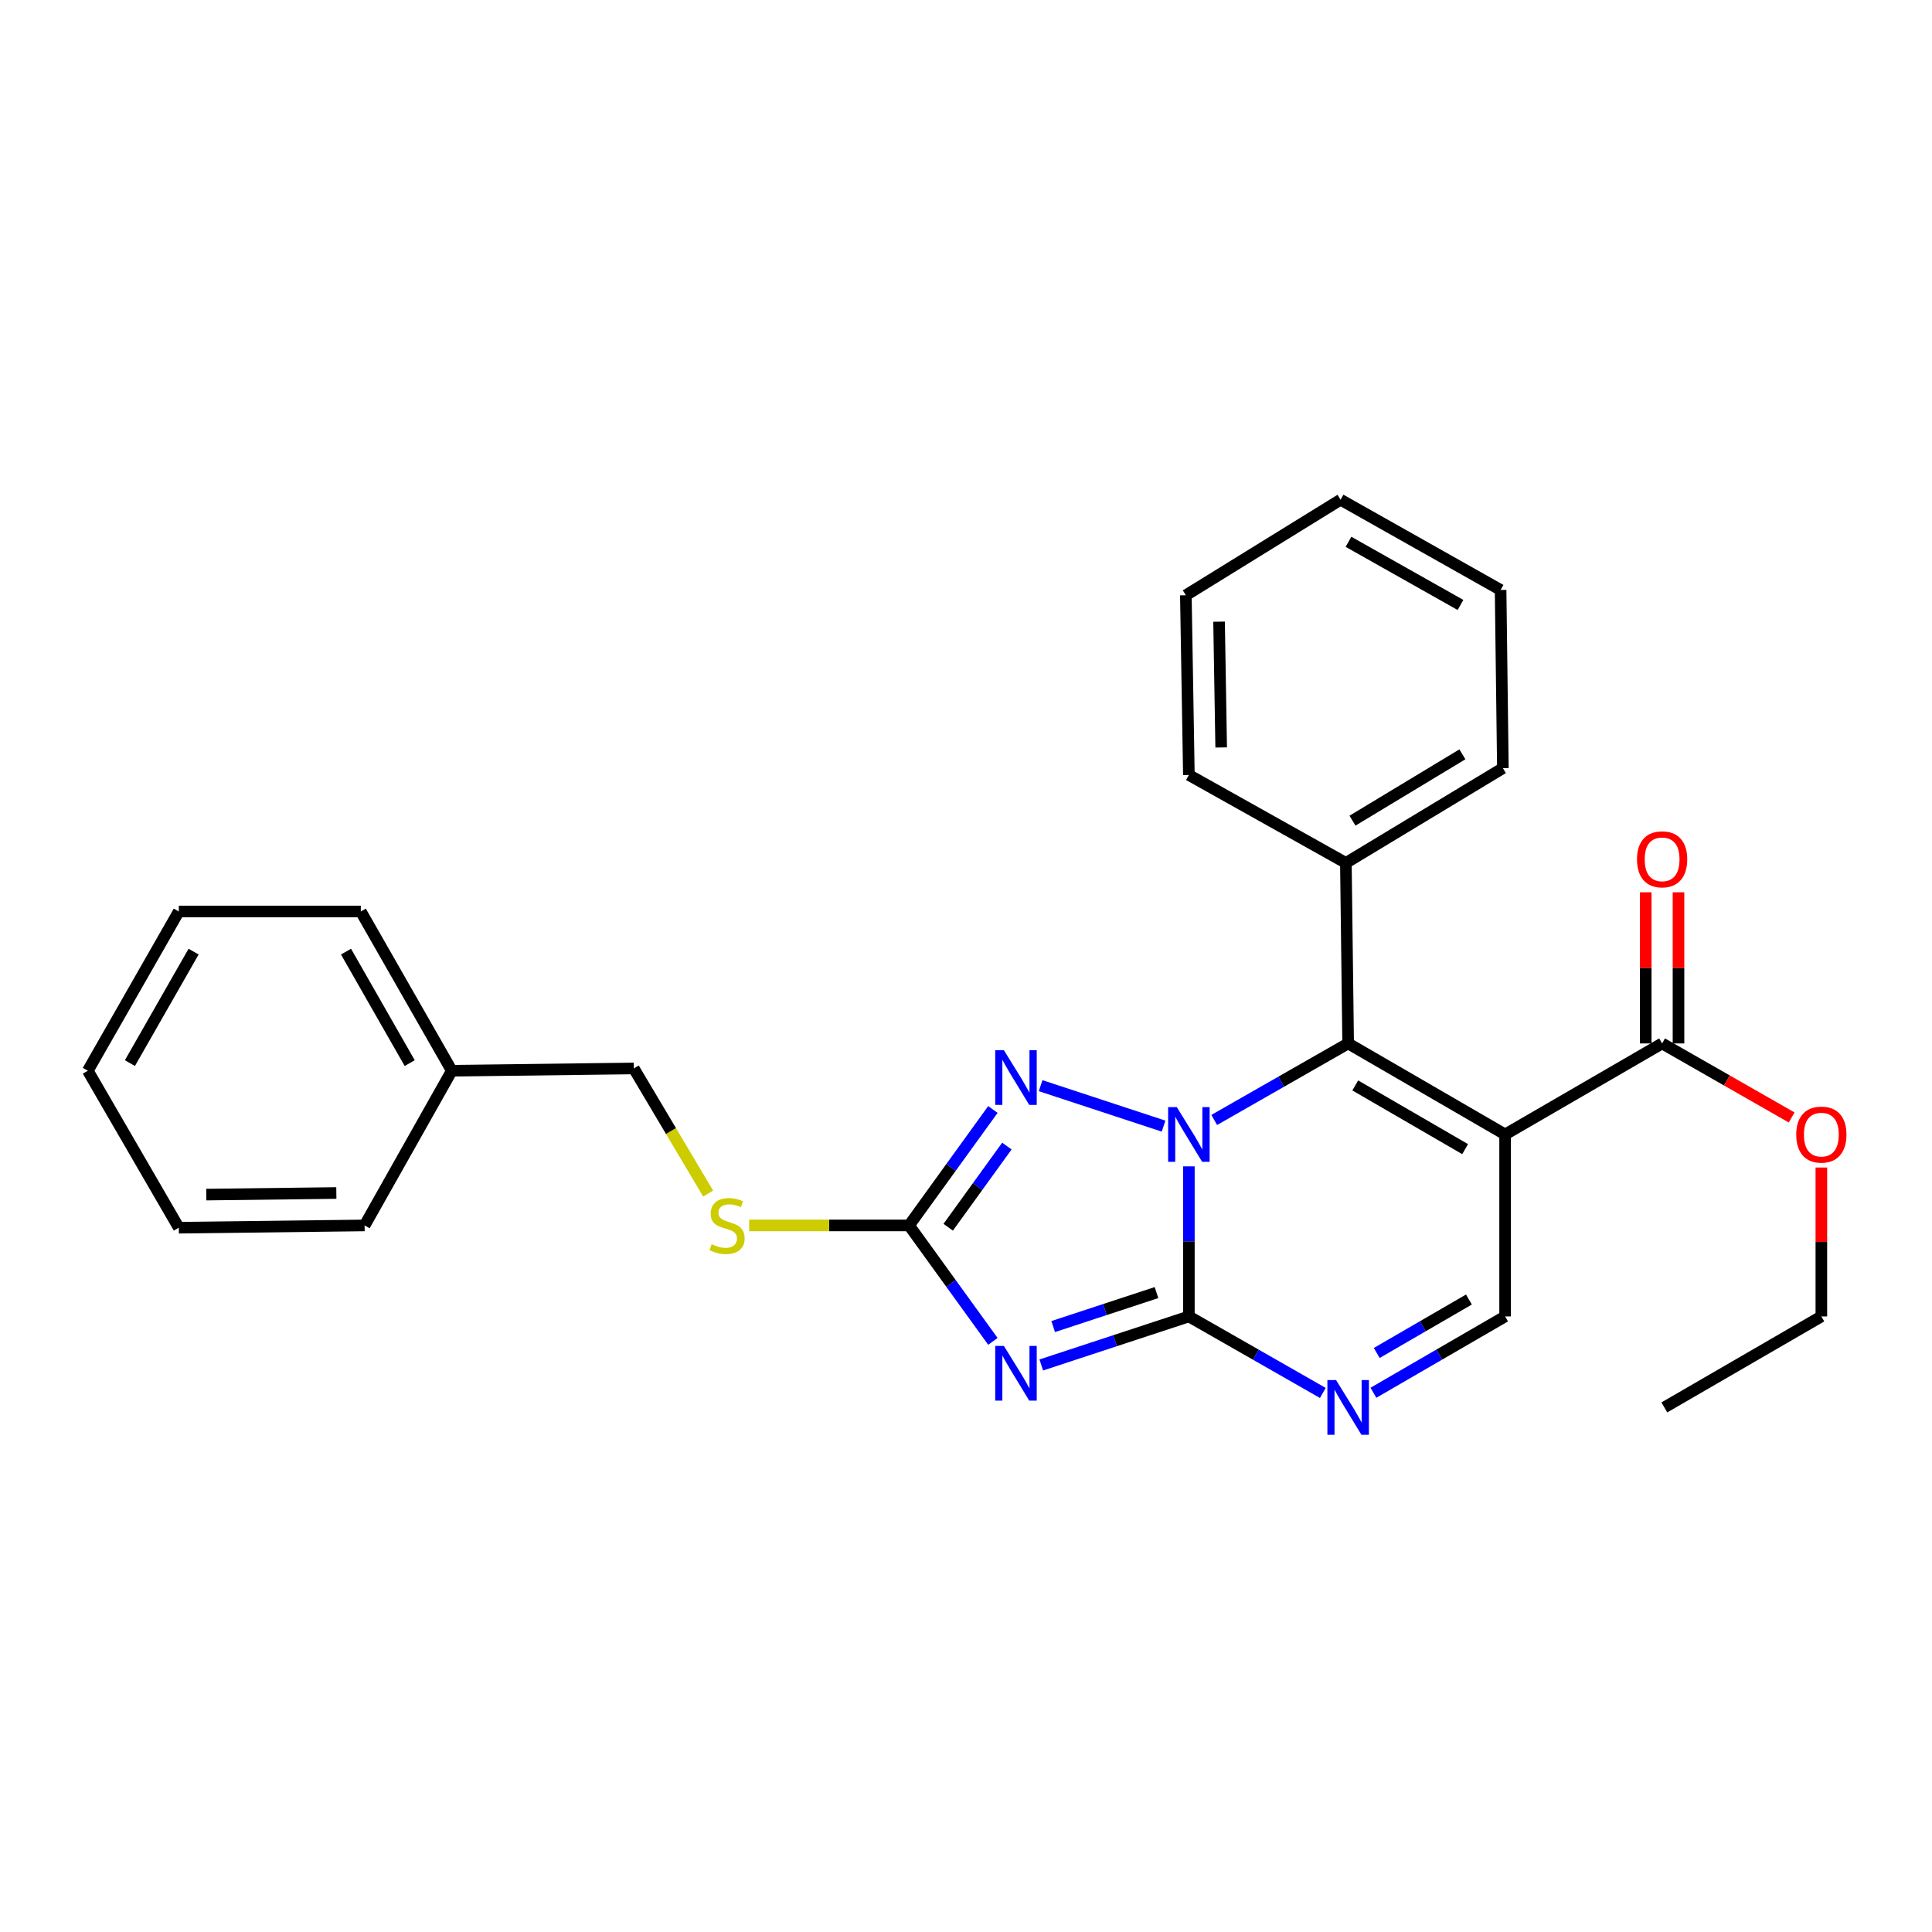 <?xml version='1.0' encoding='iso-8859-1'?>
<svg version='1.1' baseProfile='full'
              xmlns='http://www.w3.org/2000/svg'
                      xmlns:rdkit='http://www.rdkit.org/xml'
                      xmlns:xlink='http://www.w3.org/1999/xlink'
                  xml:space='preserve'
width='1000px' height='1000px' viewBox='0 0 1000 1000'>
<!-- END OF HEADER -->
<rect style='opacity:1.0;fill:#FFFFFF;stroke:none' width='1000' height='1000' x='0' y='0'> </rect>
<path class='bond-0' d='M 615.36,603.704 L 615.36,642.541' style='fill:none;fill-rule:evenodd;stroke:#0000FF;stroke-width:6px;stroke-linecap:butt;stroke-linejoin:miter;stroke-opacity:1' />
<path class='bond-0' d='M 615.36,642.541 L 615.36,681.379' style='fill:none;fill-rule:evenodd;stroke:#000000;stroke-width:6px;stroke-linecap:butt;stroke-linejoin:miter;stroke-opacity:1' />
<path class='bond-3' d='M 628.474,579.695 L 663.137,559.888' style='fill:none;fill-rule:evenodd;stroke:#0000FF;stroke-width:6px;stroke-linecap:butt;stroke-linejoin:miter;stroke-opacity:1' />
<path class='bond-3' d='M 663.137,559.888 L 697.8,540.08' style='fill:none;fill-rule:evenodd;stroke:#000000;stroke-width:6px;stroke-linecap:butt;stroke-linejoin:miter;stroke-opacity:1' />
<path class='bond-4' d='M 602.265,582.88 L 538.622,561.941' style='fill:none;fill-rule:evenodd;stroke:#0000FF;stroke-width:6px;stroke-linecap:butt;stroke-linejoin:miter;stroke-opacity:1' />
<path class='bond-1' d='M 615.36,681.379 L 577.163,693.942' style='fill:none;fill-rule:evenodd;stroke:#000000;stroke-width:6px;stroke-linecap:butt;stroke-linejoin:miter;stroke-opacity:1' />
<path class='bond-1' d='M 577.163,693.942 L 538.967,706.505' style='fill:none;fill-rule:evenodd;stroke:#0000FF;stroke-width:6px;stroke-linecap:butt;stroke-linejoin:miter;stroke-opacity:1' />
<path class='bond-1' d='M 598.602,669.037 L 571.864,677.832' style='fill:none;fill-rule:evenodd;stroke:#000000;stroke-width:6px;stroke-linecap:butt;stroke-linejoin:miter;stroke-opacity:1' />
<path class='bond-1' d='M 571.864,677.832 L 545.127,686.626' style='fill:none;fill-rule:evenodd;stroke:#0000FF;stroke-width:6px;stroke-linecap:butt;stroke-linejoin:miter;stroke-opacity:1' />
<path class='bond-6' d='M 615.36,681.379 L 650.023,701.182' style='fill:none;fill-rule:evenodd;stroke:#000000;stroke-width:6px;stroke-linecap:butt;stroke-linejoin:miter;stroke-opacity:1' />
<path class='bond-6' d='M 650.023,701.182 L 684.687,720.986' style='fill:none;fill-rule:evenodd;stroke:#0000FF;stroke-width:6px;stroke-linecap:butt;stroke-linejoin:miter;stroke-opacity:1' />
<path class='bond-27' d='M 513.925,694.291 L 492.226,664.285' style='fill:none;fill-rule:evenodd;stroke:#0000FF;stroke-width:6px;stroke-linecap:butt;stroke-linejoin:miter;stroke-opacity:1' />
<path class='bond-27' d='M 492.226,664.285 L 470.528,634.279' style='fill:none;fill-rule:evenodd;stroke:#000000;stroke-width:6px;stroke-linecap:butt;stroke-linejoin:miter;stroke-opacity:1' />
<path class='bond-2' d='M 779.044,587.189 L 697.8,540.08' style='fill:none;fill-rule:evenodd;stroke:#000000;stroke-width:6px;stroke-linecap:butt;stroke-linejoin:miter;stroke-opacity:1' />
<path class='bond-2' d='M 758.351,594.794 L 701.48,561.818' style='fill:none;fill-rule:evenodd;stroke:#000000;stroke-width:6px;stroke-linecap:butt;stroke-linejoin:miter;stroke-opacity:1' />
<path class='bond-7' d='M 779.044,587.189 L 779.044,681.379' style='fill:none;fill-rule:evenodd;stroke:#000000;stroke-width:6px;stroke-linecap:butt;stroke-linejoin:miter;stroke-opacity:1' />
<path class='bond-8' d='M 779.044,587.189 L 860.307,540.08' style='fill:none;fill-rule:evenodd;stroke:#000000;stroke-width:6px;stroke-linecap:butt;stroke-linejoin:miter;stroke-opacity:1' />
<path class='bond-10' d='M 697.8,540.08 L 696.623,446.654' style='fill:none;fill-rule:evenodd;stroke:#000000;stroke-width:6px;stroke-linecap:butt;stroke-linejoin:miter;stroke-opacity:1' />
<path class='bond-5' d='M 513.925,574.267 L 492.226,604.273' style='fill:none;fill-rule:evenodd;stroke:#0000FF;stroke-width:6px;stroke-linecap:butt;stroke-linejoin:miter;stroke-opacity:1' />
<path class='bond-5' d='M 492.226,604.273 L 470.528,634.279' style='fill:none;fill-rule:evenodd;stroke:#000000;stroke-width:6px;stroke-linecap:butt;stroke-linejoin:miter;stroke-opacity:1' />
<path class='bond-5' d='M 521.158,593.207 L 505.969,614.211' style='fill:none;fill-rule:evenodd;stroke:#0000FF;stroke-width:6px;stroke-linecap:butt;stroke-linejoin:miter;stroke-opacity:1' />
<path class='bond-5' d='M 505.969,614.211 L 490.78,635.215' style='fill:none;fill-rule:evenodd;stroke:#000000;stroke-width:6px;stroke-linecap:butt;stroke-linejoin:miter;stroke-opacity:1' />
<path class='bond-9' d='M 470.528,634.279 L 429.151,634.279' style='fill:none;fill-rule:evenodd;stroke:#000000;stroke-width:6px;stroke-linecap:butt;stroke-linejoin:miter;stroke-opacity:1' />
<path class='bond-9' d='M 429.151,634.279 L 387.773,634.279' style='fill:none;fill-rule:evenodd;stroke:#CCCC00;stroke-width:6px;stroke-linecap:butt;stroke-linejoin:miter;stroke-opacity:1' />
<path class='bond-28' d='M 710.888,720.891 L 744.966,701.135' style='fill:none;fill-rule:evenodd;stroke:#0000FF;stroke-width:6px;stroke-linecap:butt;stroke-linejoin:miter;stroke-opacity:1' />
<path class='bond-28' d='M 744.966,701.135 L 779.044,681.379' style='fill:none;fill-rule:evenodd;stroke:#000000;stroke-width:6px;stroke-linecap:butt;stroke-linejoin:miter;stroke-opacity:1' />
<path class='bond-28' d='M 712.606,700.292 L 736.461,686.463' style='fill:none;fill-rule:evenodd;stroke:#0000FF;stroke-width:6px;stroke-linecap:butt;stroke-linejoin:miter;stroke-opacity:1' />
<path class='bond-28' d='M 736.461,686.463 L 760.315,672.634' style='fill:none;fill-rule:evenodd;stroke:#000000;stroke-width:6px;stroke-linecap:butt;stroke-linejoin:miter;stroke-opacity:1' />
<path class='bond-11' d='M 868.787,540.08 L 868.787,500.964' style='fill:none;fill-rule:evenodd;stroke:#000000;stroke-width:6px;stroke-linecap:butt;stroke-linejoin:miter;stroke-opacity:1' />
<path class='bond-11' d='M 868.787,500.964 L 868.787,461.848' style='fill:none;fill-rule:evenodd;stroke:#FF0000;stroke-width:6px;stroke-linecap:butt;stroke-linejoin:miter;stroke-opacity:1' />
<path class='bond-11' d='M 851.828,540.08 L 851.828,500.964' style='fill:none;fill-rule:evenodd;stroke:#000000;stroke-width:6px;stroke-linecap:butt;stroke-linejoin:miter;stroke-opacity:1' />
<path class='bond-11' d='M 851.828,500.964 L 851.828,461.848' style='fill:none;fill-rule:evenodd;stroke:#FF0000;stroke-width:6px;stroke-linecap:butt;stroke-linejoin:miter;stroke-opacity:1' />
<path class='bond-12' d='M 860.307,540.08 L 893.832,559.241' style='fill:none;fill-rule:evenodd;stroke:#000000;stroke-width:6px;stroke-linecap:butt;stroke-linejoin:miter;stroke-opacity:1' />
<path class='bond-12' d='M 893.832,559.241 L 927.356,578.402' style='fill:none;fill-rule:evenodd;stroke:#FF0000;stroke-width:6px;stroke-linecap:butt;stroke-linejoin:miter;stroke-opacity:1' />
<path class='bond-13' d='M 366.543,617.796 L 347.297,585.411' style='fill:none;fill-rule:evenodd;stroke:#CCCC00;stroke-width:6px;stroke-linecap:butt;stroke-linejoin:miter;stroke-opacity:1' />
<path class='bond-13' d='M 347.297,585.411 L 328.052,553.026' style='fill:none;fill-rule:evenodd;stroke:#000000;stroke-width:6px;stroke-linecap:butt;stroke-linejoin:miter;stroke-opacity:1' />
<path class='bond-15' d='M 696.623,446.654 L 777.886,397.594' style='fill:none;fill-rule:evenodd;stroke:#000000;stroke-width:6px;stroke-linecap:butt;stroke-linejoin:miter;stroke-opacity:1' />
<path class='bond-15' d='M 700.047,424.776 L 756.931,390.435' style='fill:none;fill-rule:evenodd;stroke:#000000;stroke-width:6px;stroke-linecap:butt;stroke-linejoin:miter;stroke-opacity:1' />
<path class='bond-16' d='M 696.623,446.654 L 615.36,401.128' style='fill:none;fill-rule:evenodd;stroke:#000000;stroke-width:6px;stroke-linecap:butt;stroke-linejoin:miter;stroke-opacity:1' />
<path class='bond-17' d='M 942.729,604.304 L 942.729,642.841' style='fill:none;fill-rule:evenodd;stroke:#FF0000;stroke-width:6px;stroke-linecap:butt;stroke-linejoin:miter;stroke-opacity:1' />
<path class='bond-17' d='M 942.729,642.841 L 942.729,681.379' style='fill:none;fill-rule:evenodd;stroke:#000000;stroke-width:6px;stroke-linecap:butt;stroke-linejoin:miter;stroke-opacity:1' />
<path class='bond-14' d='M 328.052,553.026 L 233.853,554.213' style='fill:none;fill-rule:evenodd;stroke:#000000;stroke-width:6px;stroke-linecap:butt;stroke-linejoin:miter;stroke-opacity:1' />
<path class='bond-18' d='M 233.853,554.213 L 186.753,471.782' style='fill:none;fill-rule:evenodd;stroke:#000000;stroke-width:6px;stroke-linecap:butt;stroke-linejoin:miter;stroke-opacity:1' />
<path class='bond-18' d='M 212.063,550.262 L 179.093,492.56' style='fill:none;fill-rule:evenodd;stroke:#000000;stroke-width:6px;stroke-linecap:butt;stroke-linejoin:miter;stroke-opacity:1' />
<path class='bond-19' d='M 233.853,554.213 L 188.722,634.279' style='fill:none;fill-rule:evenodd;stroke:#000000;stroke-width:6px;stroke-linecap:butt;stroke-linejoin:miter;stroke-opacity:1' />
<path class='bond-22' d='M 777.886,397.594 L 776.708,305.364' style='fill:none;fill-rule:evenodd;stroke:#000000;stroke-width:6px;stroke-linecap:butt;stroke-linejoin:miter;stroke-opacity:1' />
<path class='bond-21' d='M 615.36,401.128 L 613.796,308.106' style='fill:none;fill-rule:evenodd;stroke:#000000;stroke-width:6px;stroke-linecap:butt;stroke-linejoin:miter;stroke-opacity:1' />
<path class='bond-21' d='M 632.082,386.889 L 630.987,321.774' style='fill:none;fill-rule:evenodd;stroke:#000000;stroke-width:6px;stroke-linecap:butt;stroke-linejoin:miter;stroke-opacity:1' />
<path class='bond-20' d='M 942.729,681.379 L 861.466,728.478' style='fill:none;fill-rule:evenodd;stroke:#000000;stroke-width:6px;stroke-linecap:butt;stroke-linejoin:miter;stroke-opacity:1' />
<path class='bond-23' d='M 186.753,471.782 L 92.545,471.782' style='fill:none;fill-rule:evenodd;stroke:#000000;stroke-width:6px;stroke-linecap:butt;stroke-linejoin:miter;stroke-opacity:1' />
<path class='bond-24' d='M 188.722,634.279 L 92.545,635.457' style='fill:none;fill-rule:evenodd;stroke:#000000;stroke-width:6px;stroke-linecap:butt;stroke-linejoin:miter;stroke-opacity:1' />
<path class='bond-24' d='M 174.088,617.498 L 106.764,618.322' style='fill:none;fill-rule:evenodd;stroke:#000000;stroke-width:6px;stroke-linecap:butt;stroke-linejoin:miter;stroke-opacity:1' />
<path class='bond-26' d='M 613.796,308.106 L 693.872,258.651' style='fill:none;fill-rule:evenodd;stroke:#000000;stroke-width:6px;stroke-linecap:butt;stroke-linejoin:miter;stroke-opacity:1' />
<path class='bond-29' d='M 776.708,305.364 L 693.872,258.651' style='fill:none;fill-rule:evenodd;stroke:#000000;stroke-width:6px;stroke-linecap:butt;stroke-linejoin:miter;stroke-opacity:1' />
<path class='bond-29' d='M 755.952,313.13 L 697.967,280.43' style='fill:none;fill-rule:evenodd;stroke:#000000;stroke-width:6px;stroke-linecap:butt;stroke-linejoin:miter;stroke-opacity:1' />
<path class='bond-30' d='M 92.545,471.782 L 45.455,554.213' style='fill:none;fill-rule:evenodd;stroke:#000000;stroke-width:6px;stroke-linecap:butt;stroke-linejoin:miter;stroke-opacity:1' />
<path class='bond-30' d='M 100.207,492.559 L 67.244,550.26' style='fill:none;fill-rule:evenodd;stroke:#000000;stroke-width:6px;stroke-linecap:butt;stroke-linejoin:miter;stroke-opacity:1' />
<path class='bond-25' d='M 92.545,635.457 L 45.455,554.213' style='fill:none;fill-rule:evenodd;stroke:#000000;stroke-width:6px;stroke-linecap:butt;stroke-linejoin:miter;stroke-opacity:1' />
<path  class='atom-0' d='M 609.1 573.029
L 618.38 588.029
Q 619.3 589.509, 620.78 592.189
Q 622.26 594.869, 622.34 595.029
L 622.34 573.029
L 626.1 573.029
L 626.1 601.349
L 622.22 601.349
L 612.26 584.949
Q 611.1 583.029, 609.86 580.829
Q 608.66 578.629, 608.3 577.949
L 608.3 601.349
L 604.62 601.349
L 604.62 573.029
L 609.1 573.029
' fill='#0000FF'/>
<path  class='atom-2' d='M 519.612 696.652
L 528.892 711.652
Q 529.812 713.132, 531.292 715.812
Q 532.772 718.492, 532.852 718.652
L 532.852 696.652
L 536.612 696.652
L 536.612 724.972
L 532.732 724.972
L 522.772 708.572
Q 521.612 706.652, 520.372 704.452
Q 519.172 702.252, 518.812 701.572
L 518.812 724.972
L 515.132 724.972
L 515.132 696.652
L 519.612 696.652
' fill='#0000FF'/>
<path  class='atom-5' d='M 519.612 543.586
L 528.892 558.586
Q 529.812 560.066, 531.292 562.746
Q 532.772 565.426, 532.852 565.586
L 532.852 543.586
L 536.612 543.586
L 536.612 571.906
L 532.732 571.906
L 522.772 555.506
Q 521.612 553.586, 520.372 551.386
Q 519.172 549.186, 518.812 548.506
L 518.812 571.906
L 515.132 571.906
L 515.132 543.586
L 519.612 543.586
' fill='#0000FF'/>
<path  class='atom-7' d='M 691.54 714.318
L 700.82 729.318
Q 701.74 730.798, 703.22 733.478
Q 704.7 736.158, 704.78 736.318
L 704.78 714.318
L 708.54 714.318
L 708.54 742.638
L 704.66 742.638
L 694.7 726.238
Q 693.54 724.318, 692.3 722.118
Q 691.1 719.918, 690.74 719.238
L 690.74 742.638
L 687.06 742.638
L 687.06 714.318
L 691.54 714.318
' fill='#0000FF'/>
<path  class='atom-10' d='M 368.338 643.999
Q 368.658 644.119, 369.978 644.679
Q 371.298 645.239, 372.738 645.599
Q 374.218 645.919, 375.658 645.919
Q 378.338 645.919, 379.898 644.639
Q 381.458 643.319, 381.458 641.039
Q 381.458 639.479, 380.658 638.519
Q 379.898 637.559, 378.698 637.039
Q 377.498 636.519, 375.498 635.919
Q 372.978 635.159, 371.458 634.439
Q 369.978 633.719, 368.898 632.199
Q 367.858 630.679, 367.858 628.119
Q 367.858 624.559, 370.258 622.359
Q 372.698 620.159, 377.498 620.159
Q 380.778 620.159, 384.498 621.719
L 383.578 624.799
Q 380.178 623.399, 377.618 623.399
Q 374.858 623.399, 373.338 624.559
Q 371.818 625.679, 371.858 627.639
Q 371.858 629.159, 372.618 630.079
Q 373.418 630.999, 374.538 631.519
Q 375.698 632.039, 377.618 632.639
Q 380.178 633.439, 381.698 634.239
Q 383.218 635.039, 384.298 636.679
Q 385.418 638.279, 385.418 641.039
Q 385.418 644.959, 382.778 647.079
Q 380.178 649.159, 375.818 649.159
Q 373.298 649.159, 371.378 648.599
Q 369.498 648.079, 367.258 647.159
L 368.338 643.999
' fill='#CCCC00'/>
<path  class='atom-12' d='M 847.307 444.783
Q 847.307 437.983, 850.667 434.183
Q 854.027 430.383, 860.307 430.383
Q 866.587 430.383, 869.947 434.183
Q 873.307 437.983, 873.307 444.783
Q 873.307 451.663, 869.907 455.583
Q 866.507 459.463, 860.307 459.463
Q 854.067 459.463, 850.667 455.583
Q 847.307 451.703, 847.307 444.783
M 860.307 456.263
Q 864.627 456.263, 866.947 453.383
Q 869.307 450.463, 869.307 444.783
Q 869.307 439.223, 866.947 436.423
Q 864.627 433.583, 860.307 433.583
Q 855.987 433.583, 853.627 436.383
Q 851.307 439.183, 851.307 444.783
Q 851.307 450.503, 853.627 453.383
Q 855.987 456.263, 860.307 456.263
' fill='#FF0000'/>
<path  class='atom-13' d='M 929.729 587.269
Q 929.729 580.469, 933.089 576.669
Q 936.449 572.869, 942.729 572.869
Q 949.009 572.869, 952.369 576.669
Q 955.729 580.469, 955.729 587.269
Q 955.729 594.149, 952.329 598.069
Q 948.929 601.949, 942.729 601.949
Q 936.489 601.949, 933.089 598.069
Q 929.729 594.189, 929.729 587.269
M 942.729 598.749
Q 947.049 598.749, 949.369 595.869
Q 951.729 592.949, 951.729 587.269
Q 951.729 581.709, 949.369 578.909
Q 947.049 576.069, 942.729 576.069
Q 938.409 576.069, 936.049 578.869
Q 933.729 581.669, 933.729 587.269
Q 933.729 592.989, 936.049 595.869
Q 938.409 598.749, 942.729 598.749
' fill='#FF0000'/>
</svg>

